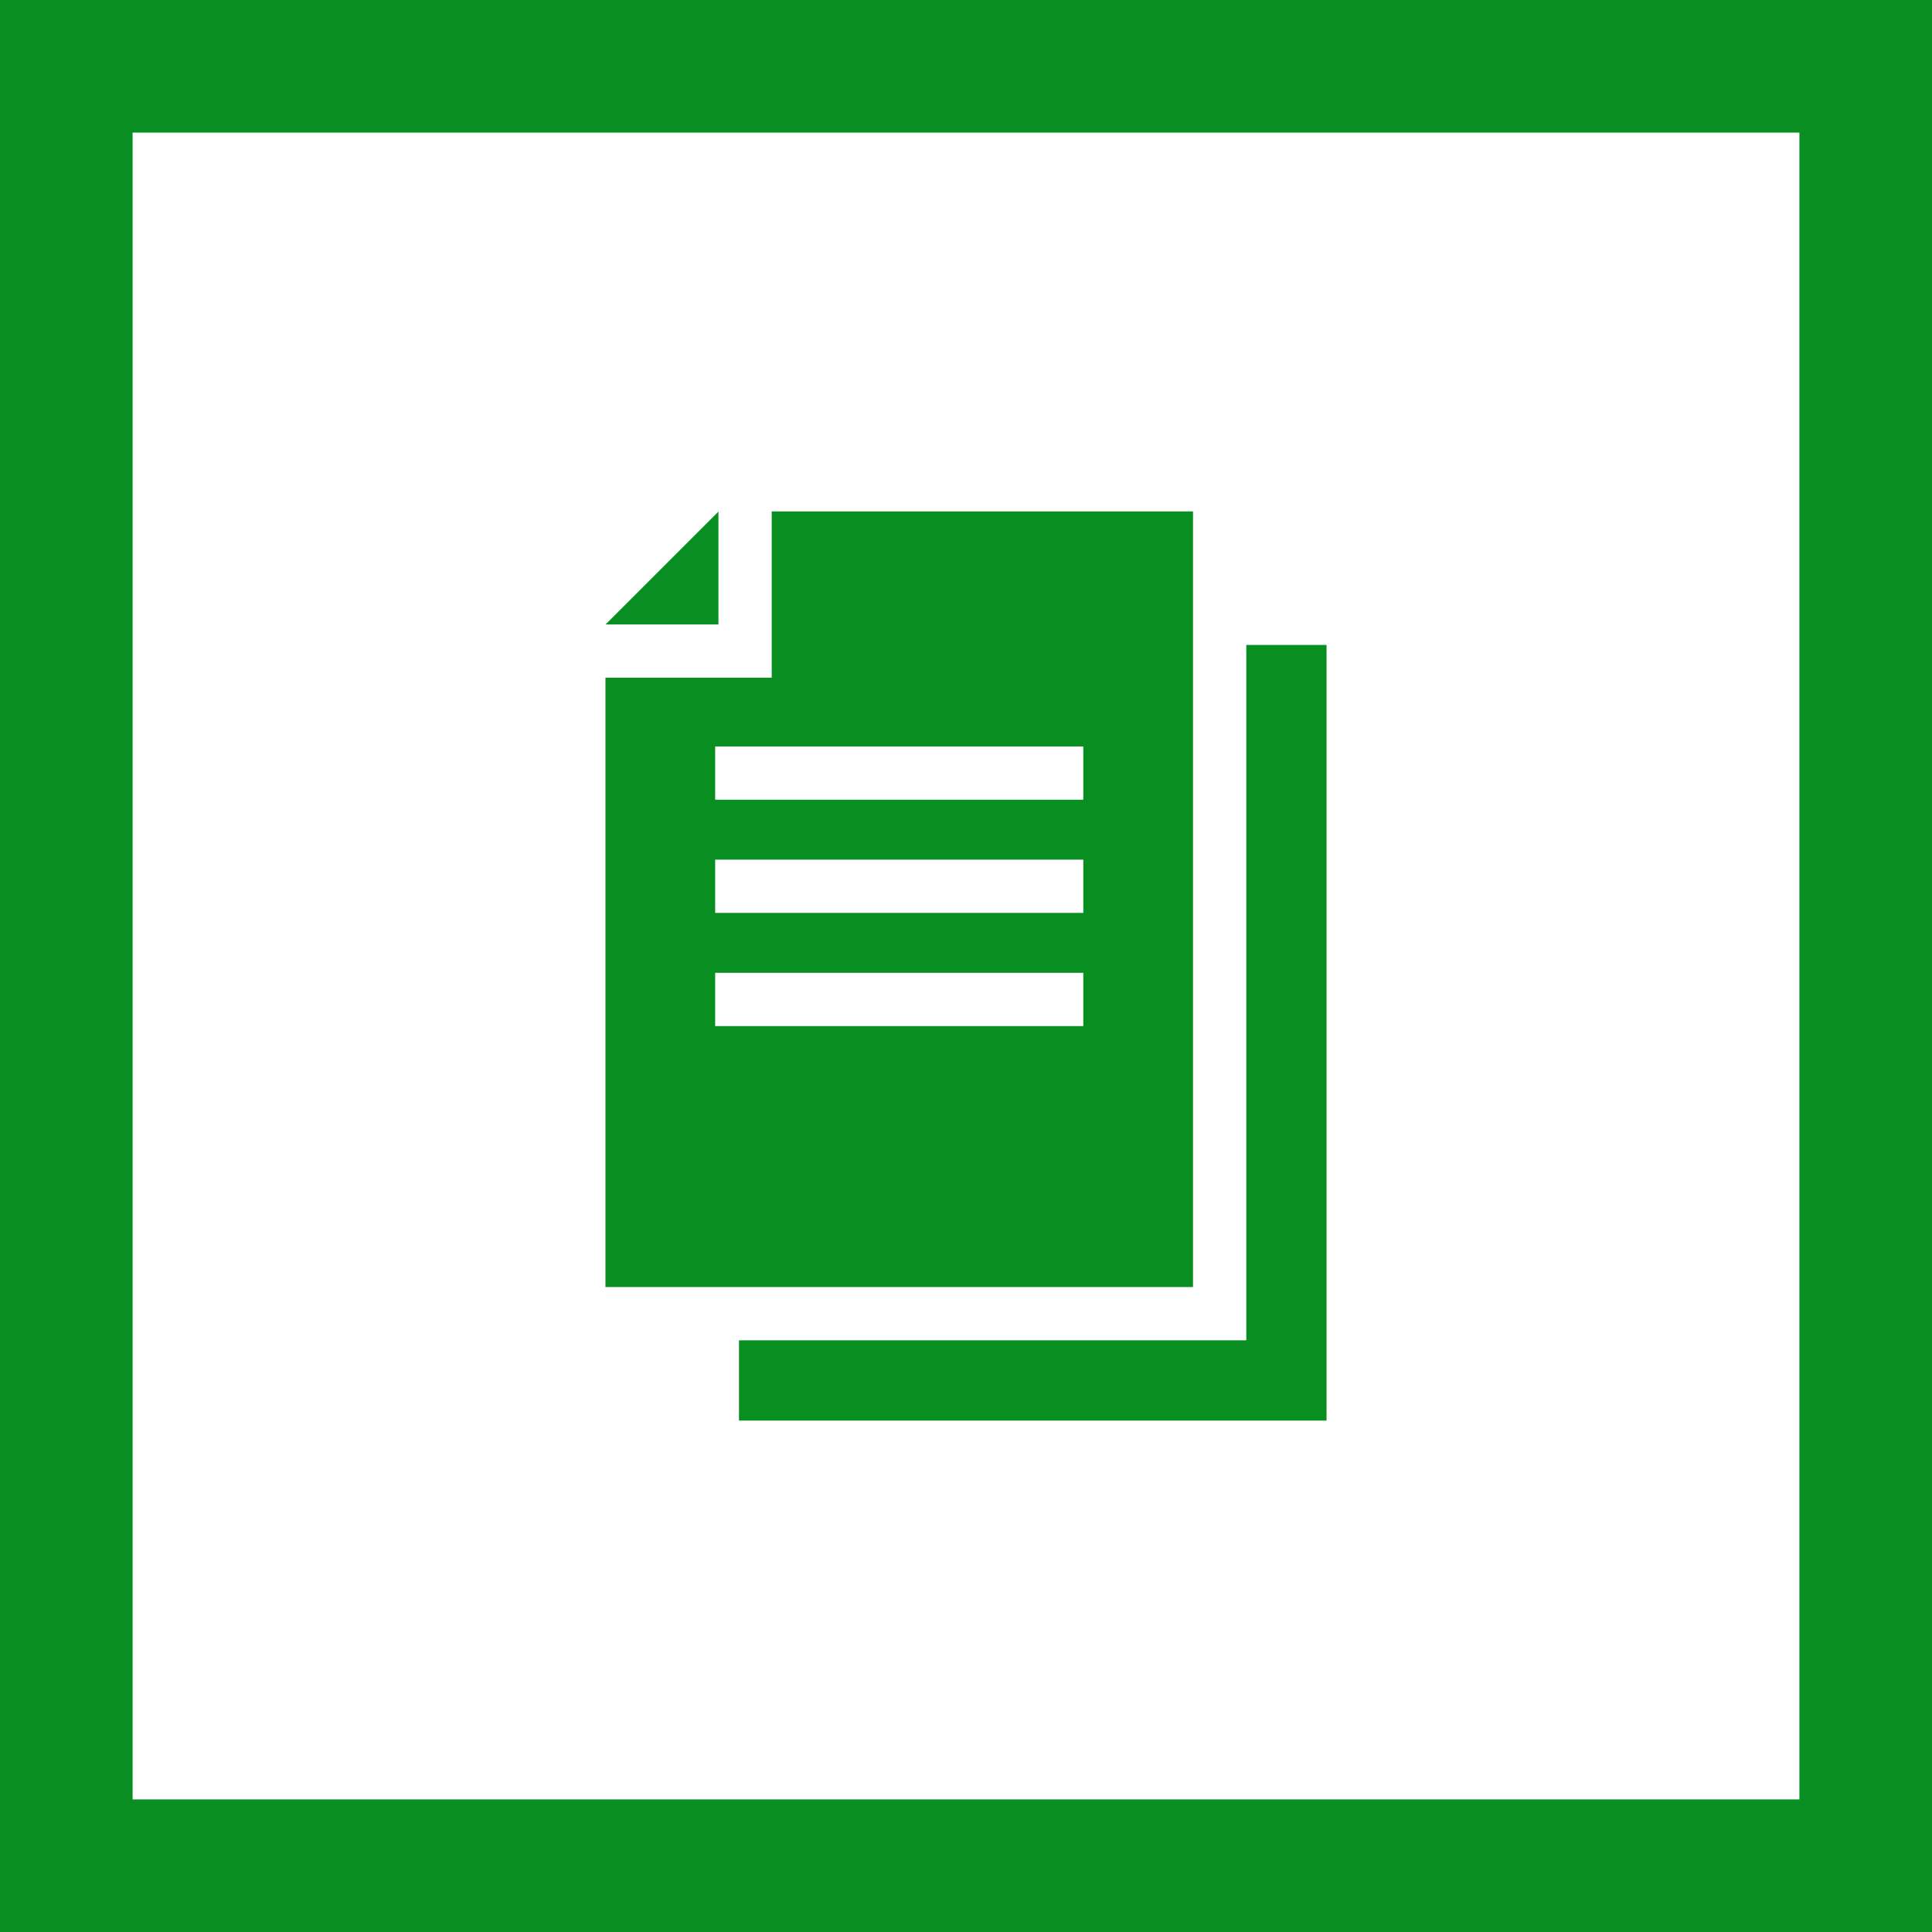 <?xml version="1.0" encoding="UTF-8"?> <svg xmlns="http://www.w3.org/2000/svg" width="102" height="102" viewBox="0 0 102 102" fill="none"> <path d="M37.93 27.009L31.974 32.966H37.93V27.009Z" fill="#098E22"></path> <path d="M62.985 27H40.743V35.778H31.965V67.95H62.985L62.985 27ZM57.193 54.172H37.757V51.36H57.193V54.172ZM57.193 48.197H37.757V45.385H57.193V48.197ZM57.193 42.222H37.757V39.41H57.193V42.222Z" fill="#098E22"></path> <path d="M65.798 34.05V70.762H39.015V75H70.035V34.05H65.798Z" fill="#098E22"></path> <rect x="3.5" y="3.5" width="95" height="95" stroke="#098E22" stroke-width="7"></rect> </svg> 